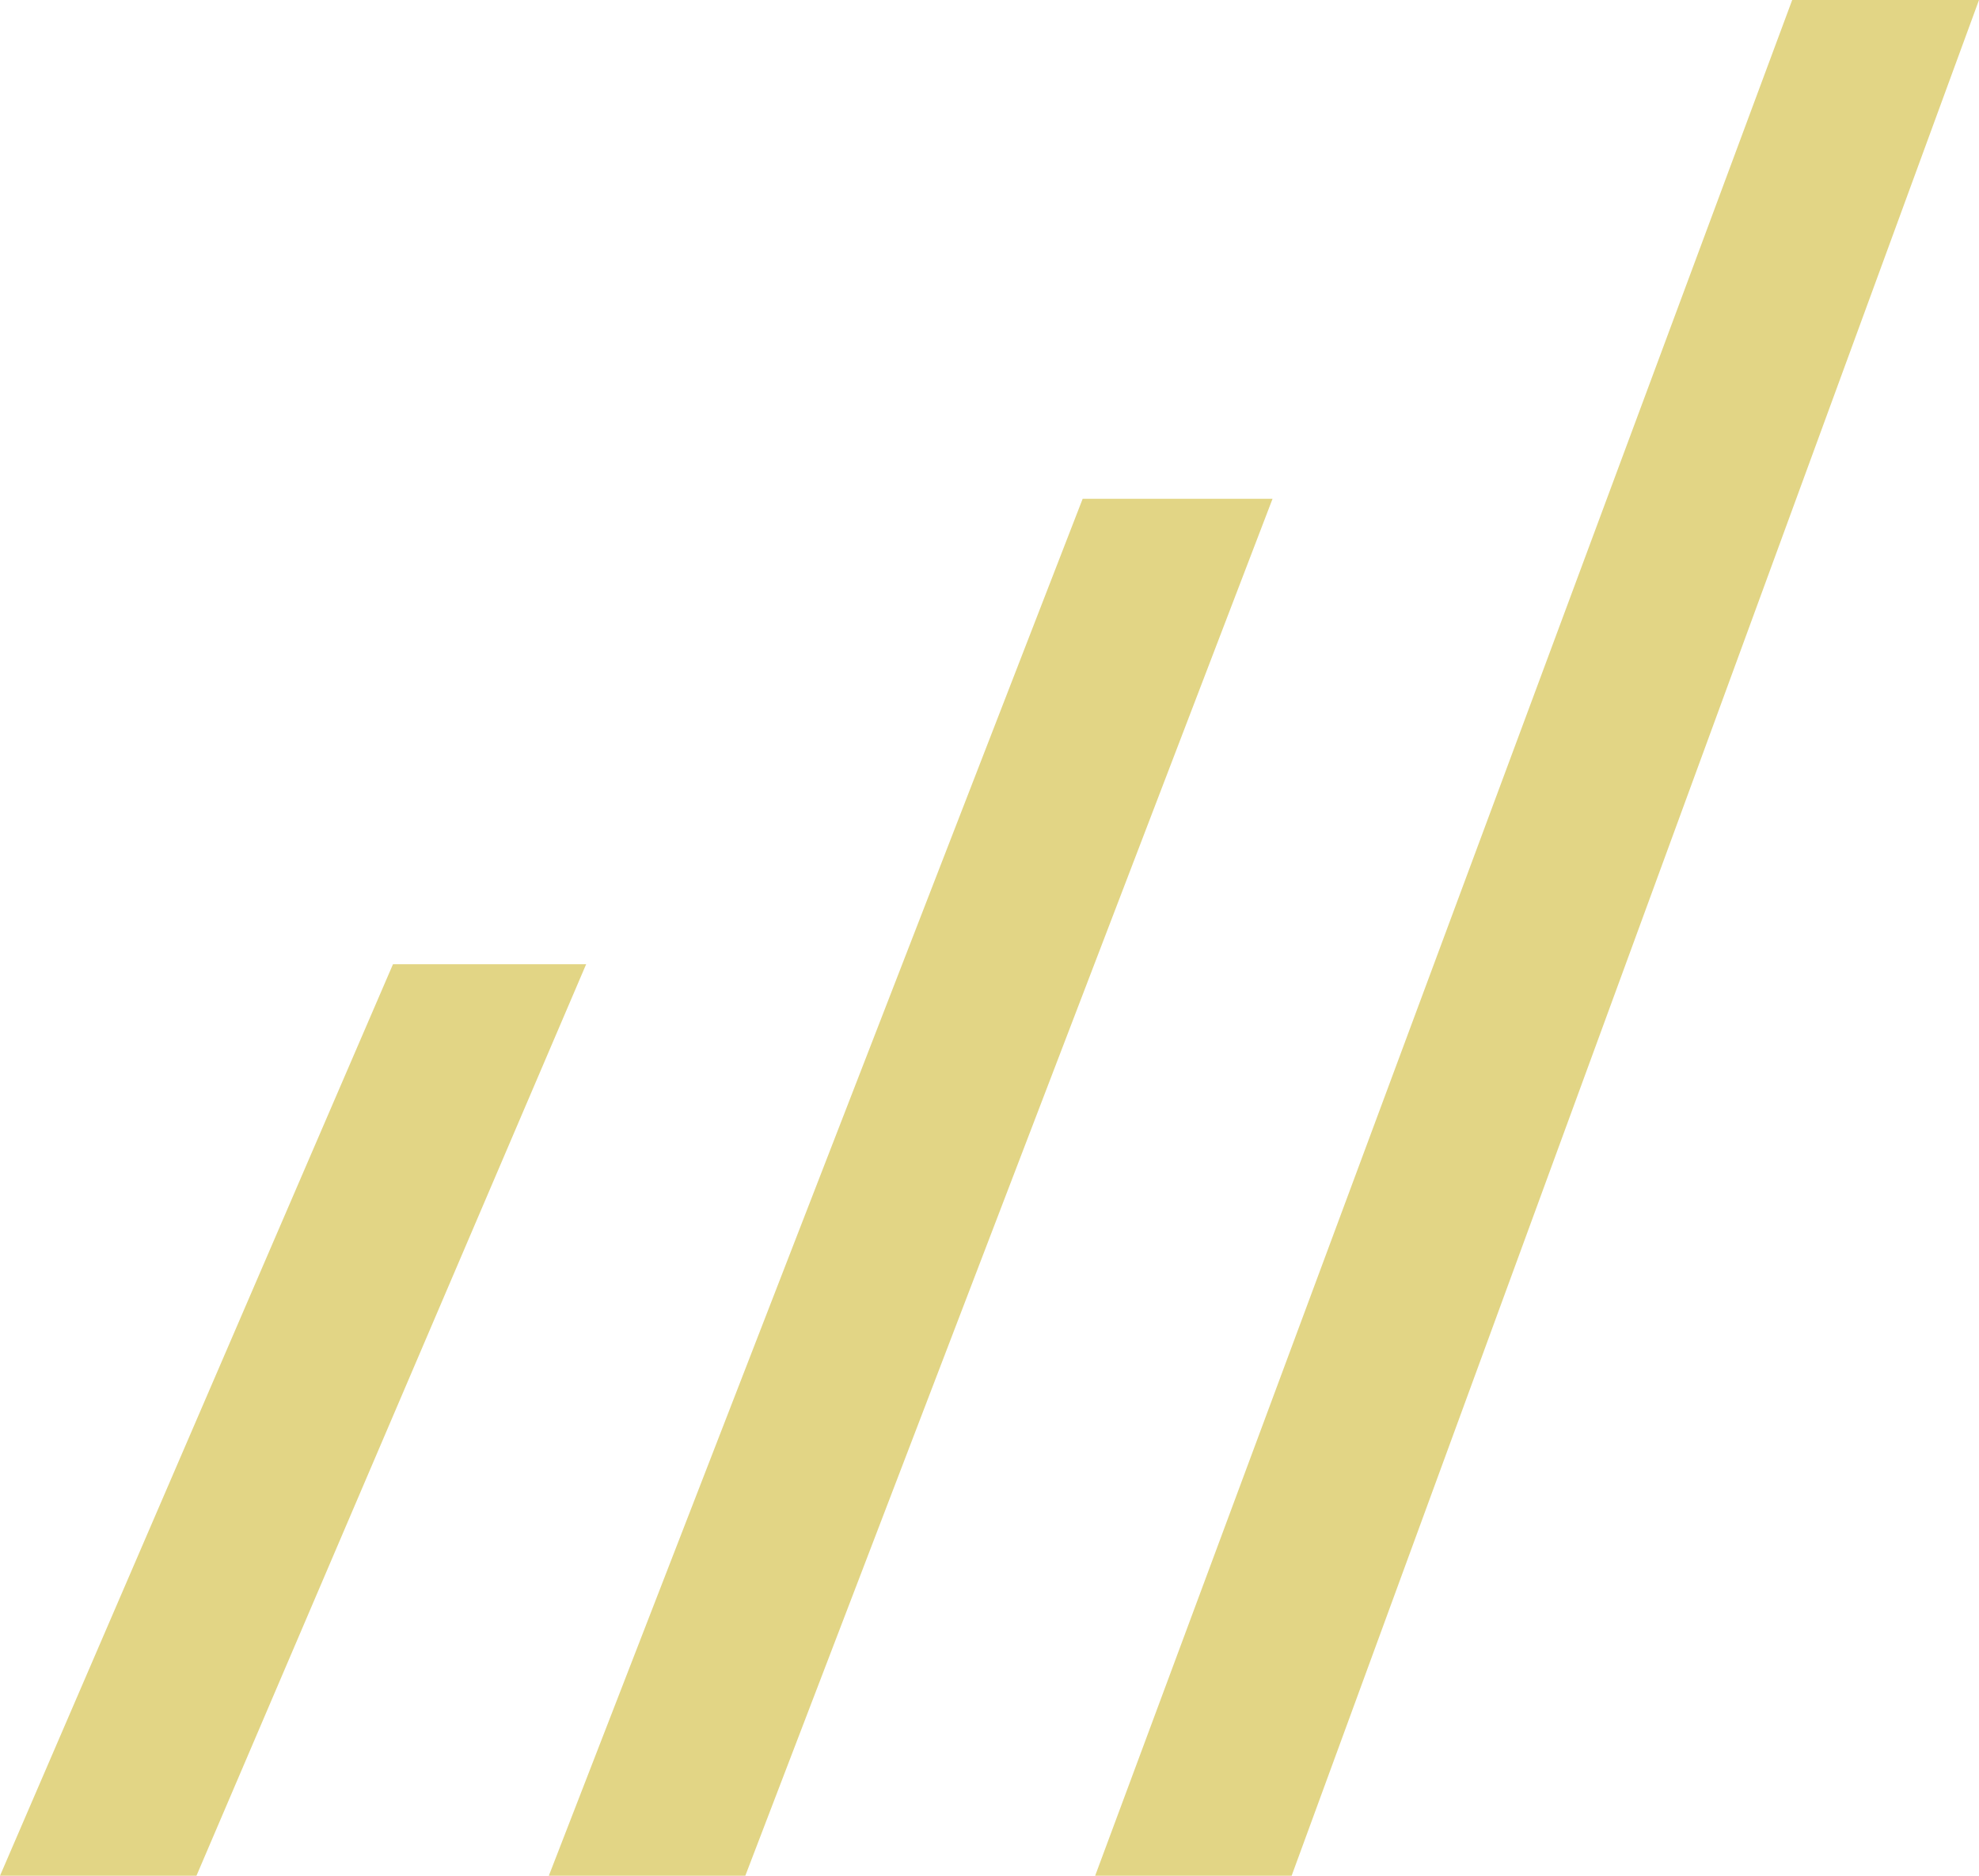 <svg xmlns="http://www.w3.org/2000/svg" id="b" viewBox="0 0 68.703 65.122"><g id="c"><path d="M44.839,65.122h-6.82L62.218,0h6.485l-23.863,65.122Z" fill="#e2d585"></path><polygon points="37.586 17.316 19.053 65.122 25.874 65.122 44.178 17.316 37.586 17.316" fill="#e2d585"></polygon><polygon points="13.643 33.475 0 65.122 6.82 65.122 20.349 33.475 13.643 33.475" fill="#e2d585"></polygon></g></svg>